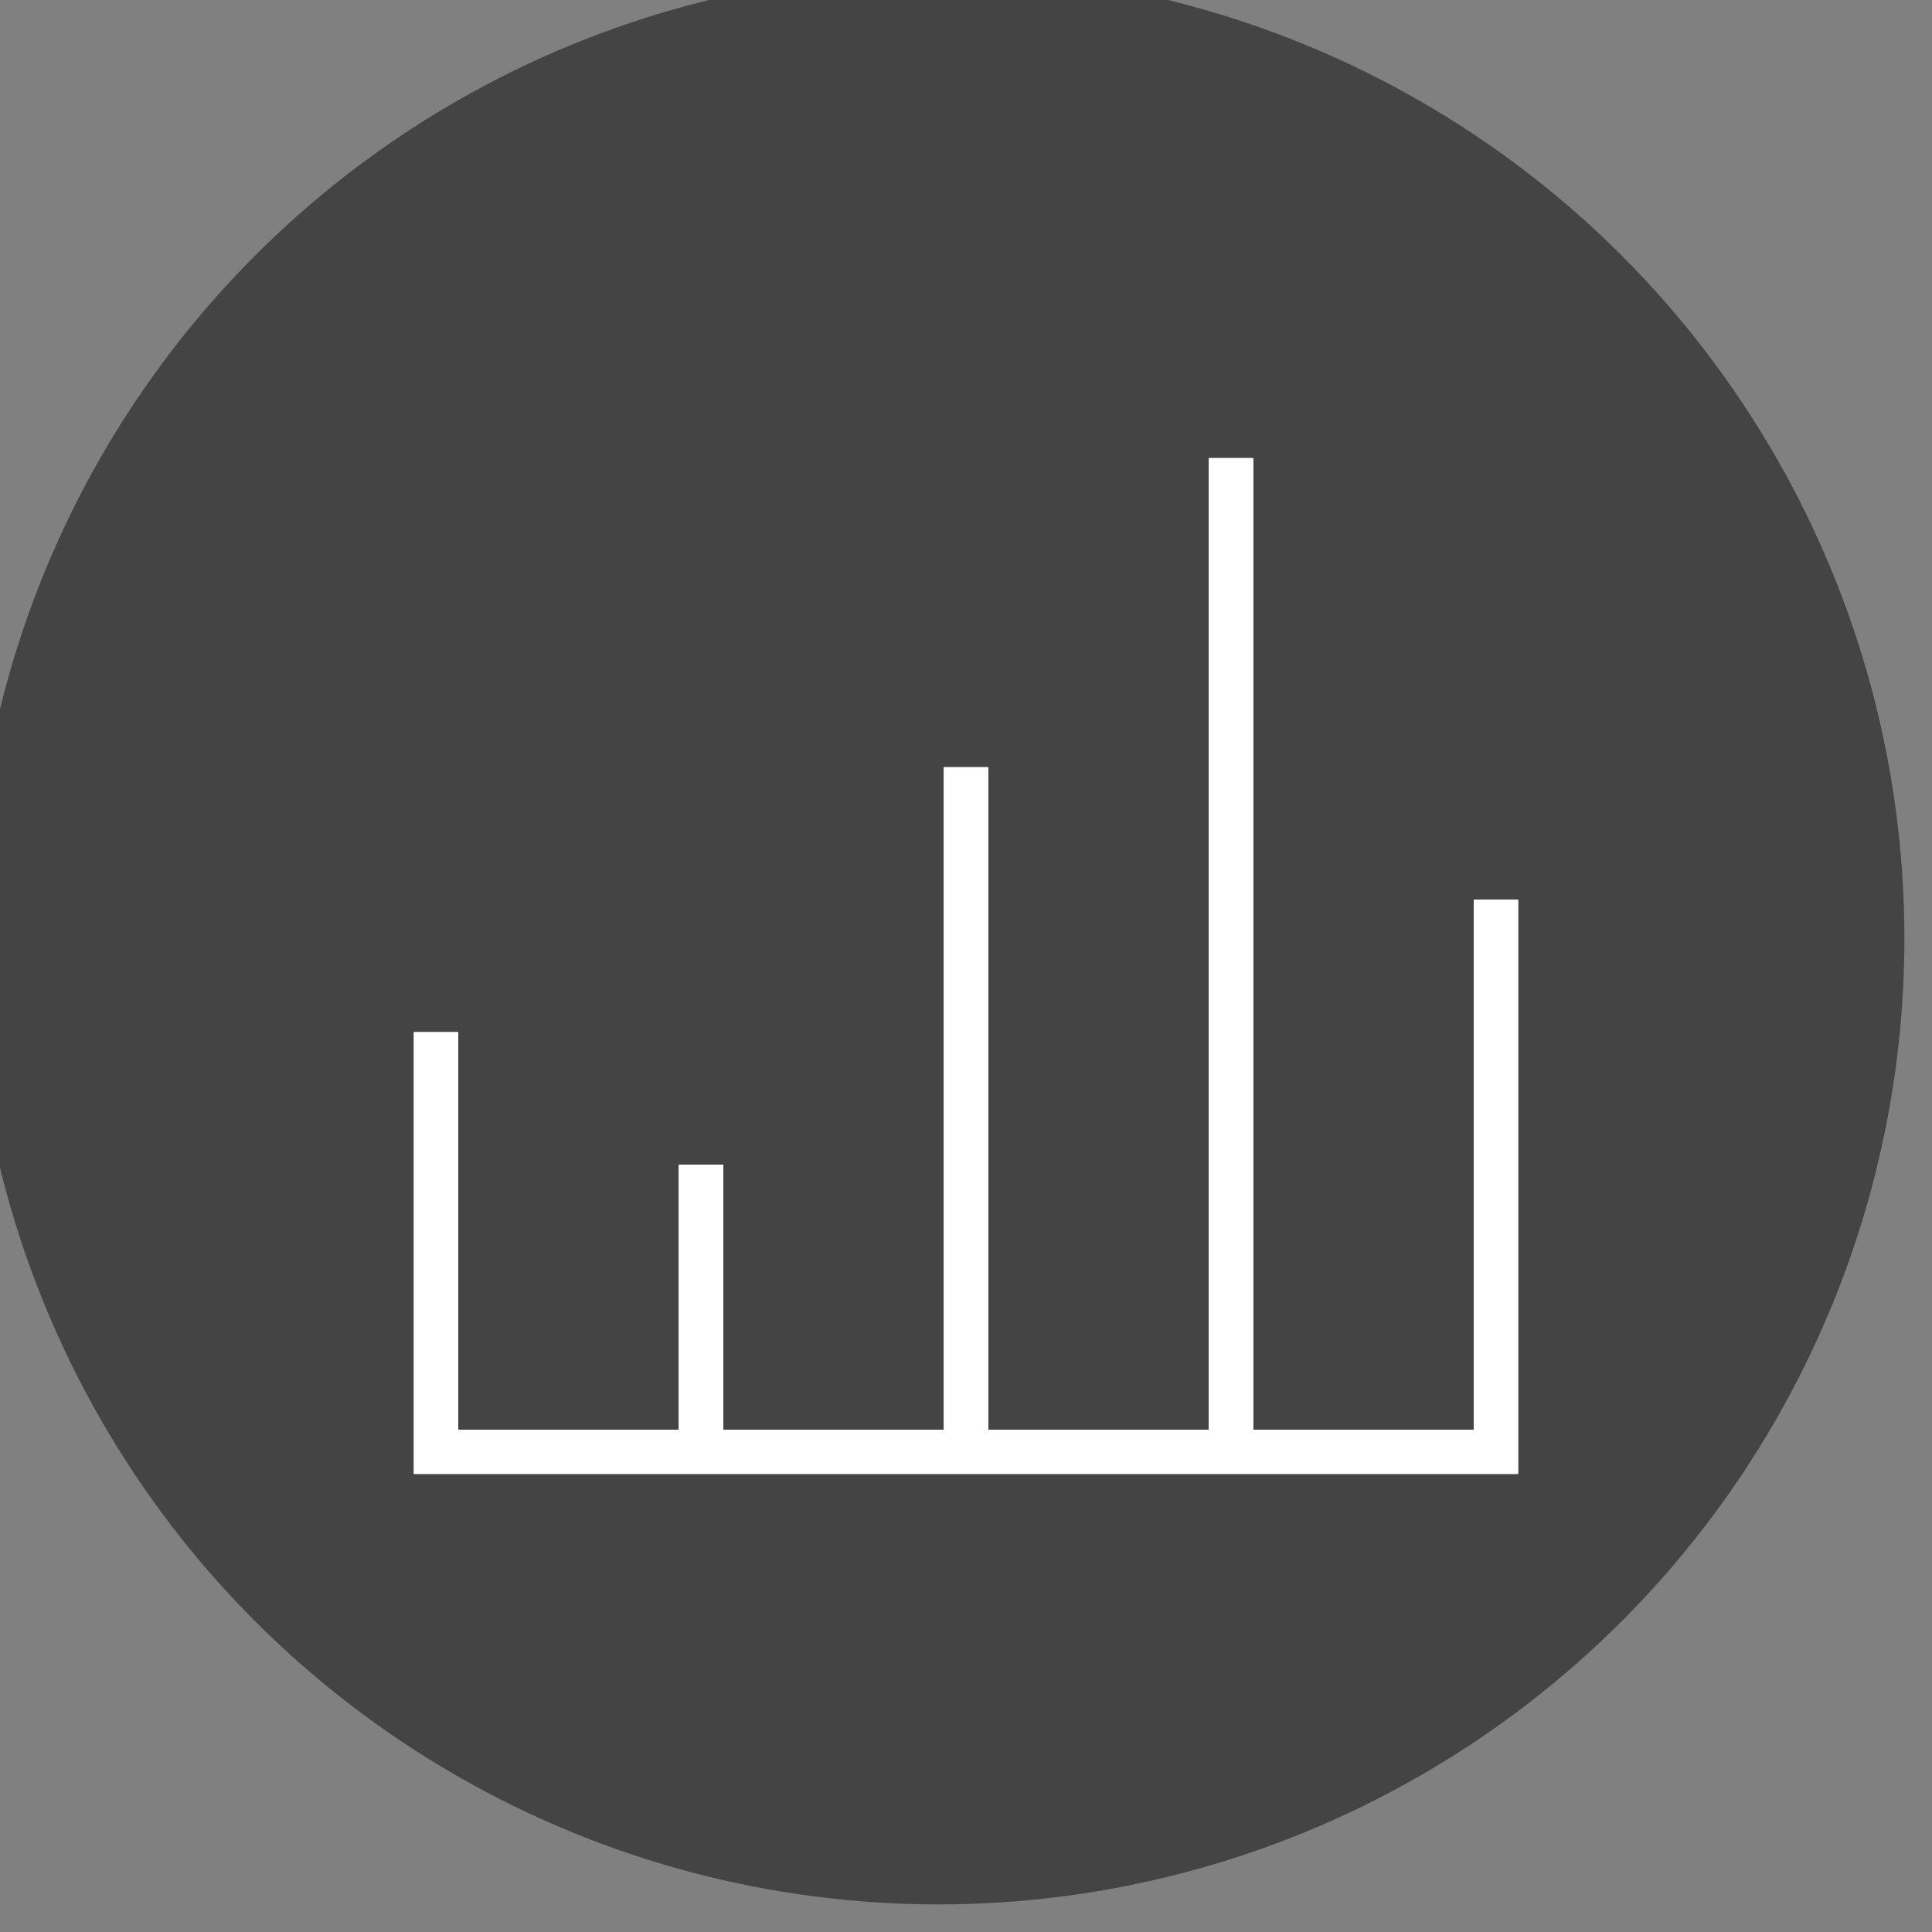 <?xml version="1.0" encoding="utf-8"?>
<!-- Generator: Adobe Illustrator 21.0.2, SVG Export Plug-In . SVG Version: 6.00 Build 0)  -->
<svg version="1.1" id="Calque_1" xmlns="http://www.w3.org/2000/svg" xmlns:xlink="http://www.w3.org/1999/xlink" x="0px" y="0px"
	 viewBox="0 0 70 70" style="enable-background:new 0 0 70 70;" xml:space="preserve">
<rect x="0" y="0" width="70" height="70" fill="#808080" stroke="none"/>
<style type="text/css">
	.st0{fill:#444444;}
	.st1{fill:#FFFFFF;}
	.st2{clip-path:url(#SVGID_4_);}
	.st3{clip-path:url(#SVGID_7_);enable-background:new    ;}
	.st4{clip-path:url(#SVGID_9_);fill:#FFFFFF;}
</style>
<circle class="st0" cx="34" cy="34" r="35"/>
<g>
	<g>
		<g>
			<polygon id="SVGID_1_" class="st1" points="53.4,32.6 53.4,51.8 45.4,51.8 45.4,16.6 43.8,16.6 43.8,51.8 35.8,51.8 35.8,27.8 
				34.2,27.8 34.2,51.8 26.2,51.8 26.2,42.2 24.6,42.2 24.6,51.8 16.6,51.8 16.6,37.4 15,37.4 15,53.4 55,53.4 55,32.6 			"/>
		</g>
		<g>
			<defs>
				<polygon id="SVGID_2_" points="53.4,32.6 53.4,51.8 45.4,51.8 45.4,16.6 43.8,16.6 43.8,51.8 35.8,51.8 35.8,27.8 34.2,27.8 
					34.2,51.8 26.2,51.8 26.2,42.2 24.6,42.2 24.6,51.8 16.6,51.8 16.6,37.4 15,37.4 15,53.4 55,53.4 55,32.6 				"/>
			</defs>
			<clipPath id="SVGID_4_">
				<use xlink:href="#SVGID_2_"  style="overflow:visible;"/>
			</clipPath>
			<g class="st2">
				<g>
					<g>
						<g>
							<rect id="SVGID_3_" x="10" y="11.6" class="st1" width="50" height="47"/>
						</g>
						<g>
							<defs>
								<rect id="SVGID_6_" x="10" y="11.6" width="50" height="47"/>
							</defs>
							<clipPath id="SVGID_7_">
								<use xlink:href="#SVGID_6_"  style="overflow:visible;"/>
							</clipPath>
							<g class="st3">
								<g>
									<g>
										<rect id="SVGID_5_" x="15" y="16.6" class="st1" width="40" height="37"/>
									</g>
									<g>
										<defs>
											<rect id="SVGID_8_" x="15" y="16.6" width="40" height="37"/>
										</defs>
										<clipPath id="SVGID_9_">
											<use xlink:href="#SVGID_8_"  style="overflow:visible;"/>
										</clipPath>
										<rect x="10" y="11.6" class="st4" width="50" height="46.8"/>
									</g>
								</g>
							</g>
						</g>
					</g>
				</g>
			</g>
		</g>
	</g>
</g>
</svg>
